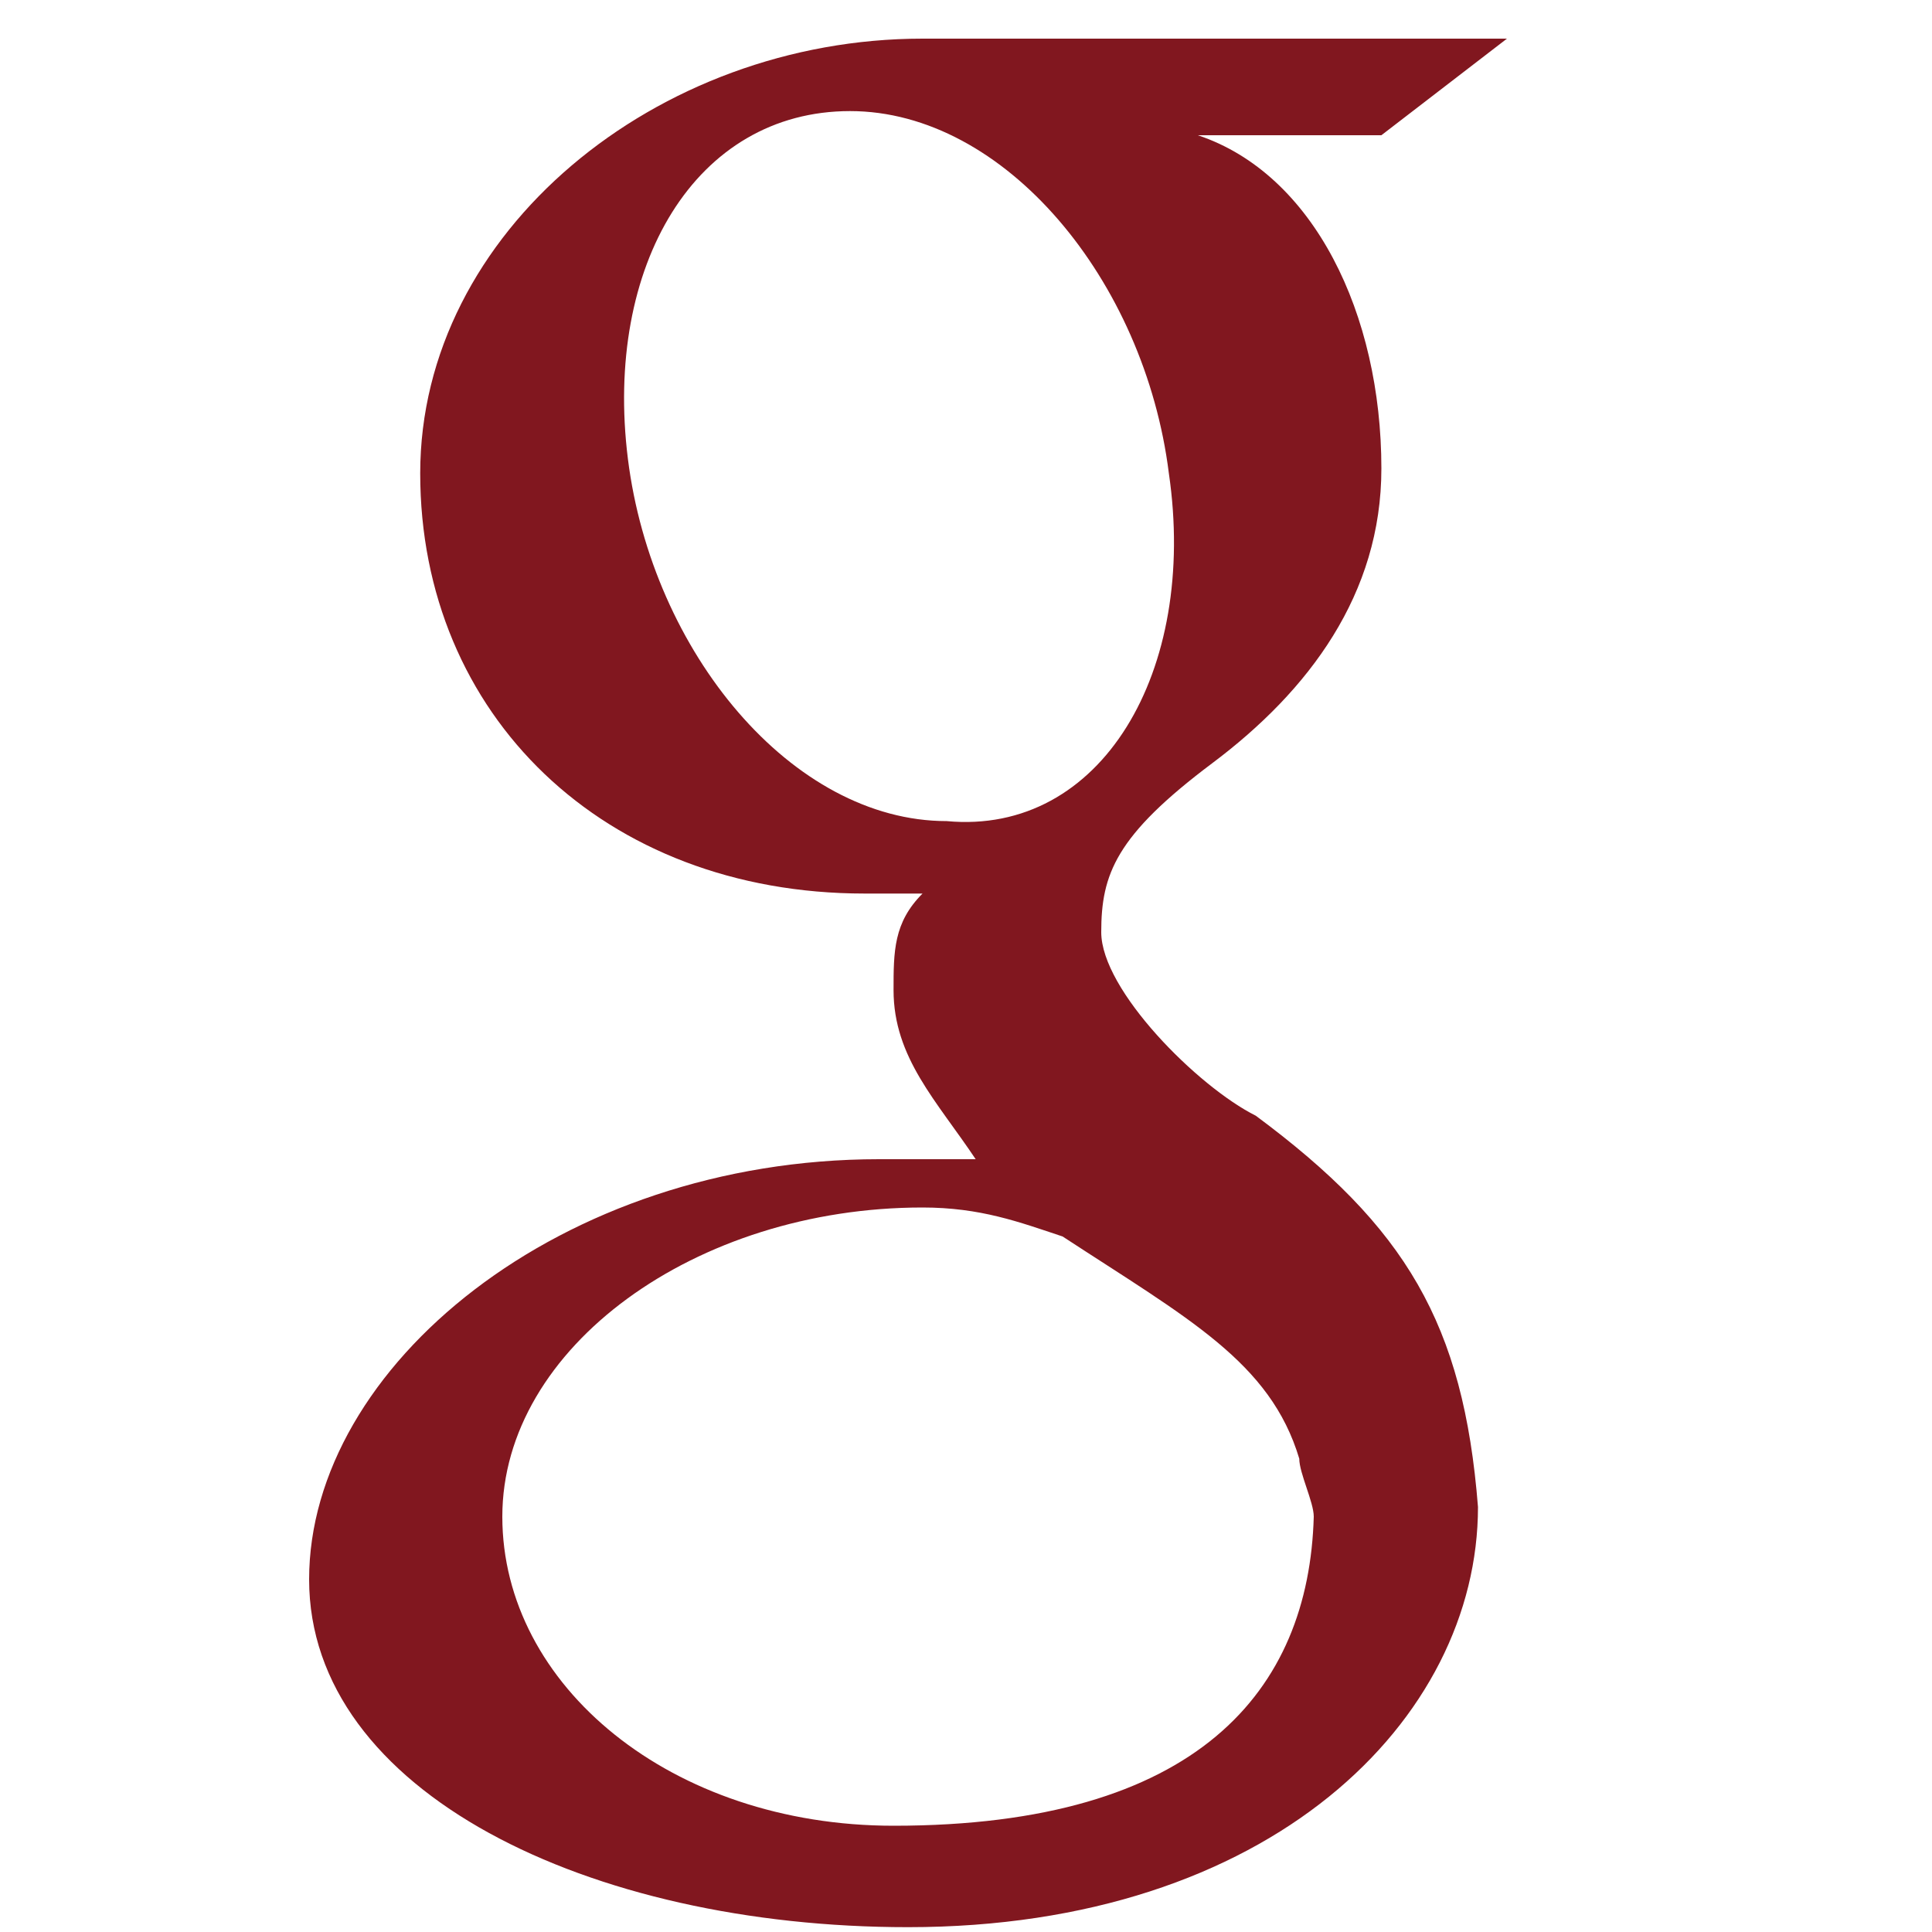 <svg xmlns="http://www.w3.org/2000/svg" xmlns:xlink="http://www.w3.org/1999/xlink" id="Layer_1" x="0px" y="0px" viewBox="0 0 40 40" style="enable-background:new 0 0 40 40;" xml:space="preserve"><style type="text/css">	.st0{display:none;}	.st1{display:inline;fill:#81171F;}	.st2{fill:#81171F;}</style><g class="st0">	<path class="st1" d="M30.7,6.9c-1.3,0-2.4,1.1-2.4,2.4c0,1.3,1.1,2.4,2.4,2.4c1.3,0,2.4-1.1,2.4-2.4v0C33.1,8,32,6.9,30.7,6.9  C30.7,6.9,30.7,6.9,30.7,6.9"></path>	<path class="st1" d="M39.9,11.8c-0.1-3.2-0.9-6-3.2-8.4s-5.2-3.1-8.4-3.2C25,0,15.1,0,11.8,0.1C8.6,0.3,5.7,1,3.4,3.4  s-3.1,5.2-3.2,8.4C0,15,0,24.9,0.1,28.2c0.1,3.2,0.9,6,3.2,8.4s5.2,3.1,8.4,3.2c3.3,0.2,13.2,0.2,16.5,0c3.2-0.1,6-0.9,8.4-3.2  s3.1-5.2,3.2-8.4C40,24.9,40,15.1,39.9,11.8 M35.6,34.1c-0.7,1.7-2.1,3.1-3.8,3.8c-2.6,1-8.9,0.8-11.8,0.8s-9.2,0.2-11.8-0.8  c-1.7-0.7-3.1-2.1-3.8-3.8c-1-2.6-0.8-11.2-0.8-14.1S3.4,8.5,4.4,5.9c0.7-1.7,2.1-3.1,3.8-3.8c2.6-1,8.9-0.8,11.8-0.8  s9.2-0.2,11.8,0.8c1.7,0.7,3.1,2.1,3.8,3.8c1,2.6,0.8,11.2,0.8,14.1S36.6,31.5,35.6,34.1"></path>	<path class="st1" d="M20,10c-5.7,0-10.3,4.7-10.3,10.4s4.7,10.3,10.4,10.3c5.7,0,10.3-4.7,10.3-10.4c0-5.7-4.6-10.3-10.3-10.4  C20.1,10,20,10,20,10 M20,28.2c-4.3,0-7.8-3.5-7.9-7.8c0-4.3,3.5-7.8,7.8-7.9c4.3,0,7.8,3.5,7.9,7.8c0,0,0,0,0,0.1  c0.1,4.2-3.3,7.7-7.5,7.8C20.2,28.2,20.1,28.2,20,28.2"></path></g><path class="st2" d="M26,23.1c-1.2-0.6-3.2-2.6-3.2-3.8c0-1.2,0.3-2,2.3-3.5s3.5-3.5,3.5-6.1c0-3.2-1.4-6.1-3.8-6.9h3.8l2.6-2 c0,0-9,0-12.1,0c-5.5,0-10.4,4-10.4,9s3.8,8.7,9.2,8.7c0.3,0,0.9,0,1.2,0c-0.6,0.6-0.6,1.2-0.6,2c0,1.4,0.9,2.3,1.7,3.5 c-0.6,0-1.4,0-2,0c-6.6,0-11.8,4.3-11.8,8.7s5.8,7.2,12.4,7.2c7.5,0,11.8-4.3,11.8-8.7C30.3,27.4,29.1,25.4,26,23.1L26,23.1z  M19.6,17c-3.2,0-6.1-3.5-6.6-7.5s1.4-7.2,4.6-7.2s6.1,3.5,6.6,7.5C24.8,13.9,22.8,17.3,19.6,17L19.6,17z M18.5,37.8 c-4.6,0-8.1-2.9-8.1-6.4s4-6.4,8.7-6.4c1.2,0,2,0.3,2.9,0.6c2.6,1.7,4.3,2.6,4.9,4.6c0,0.3,0.3,0.9,0.3,1.2 C27.1,35,24.8,37.8,18.5,37.8L18.5,37.8z"></path></svg>
